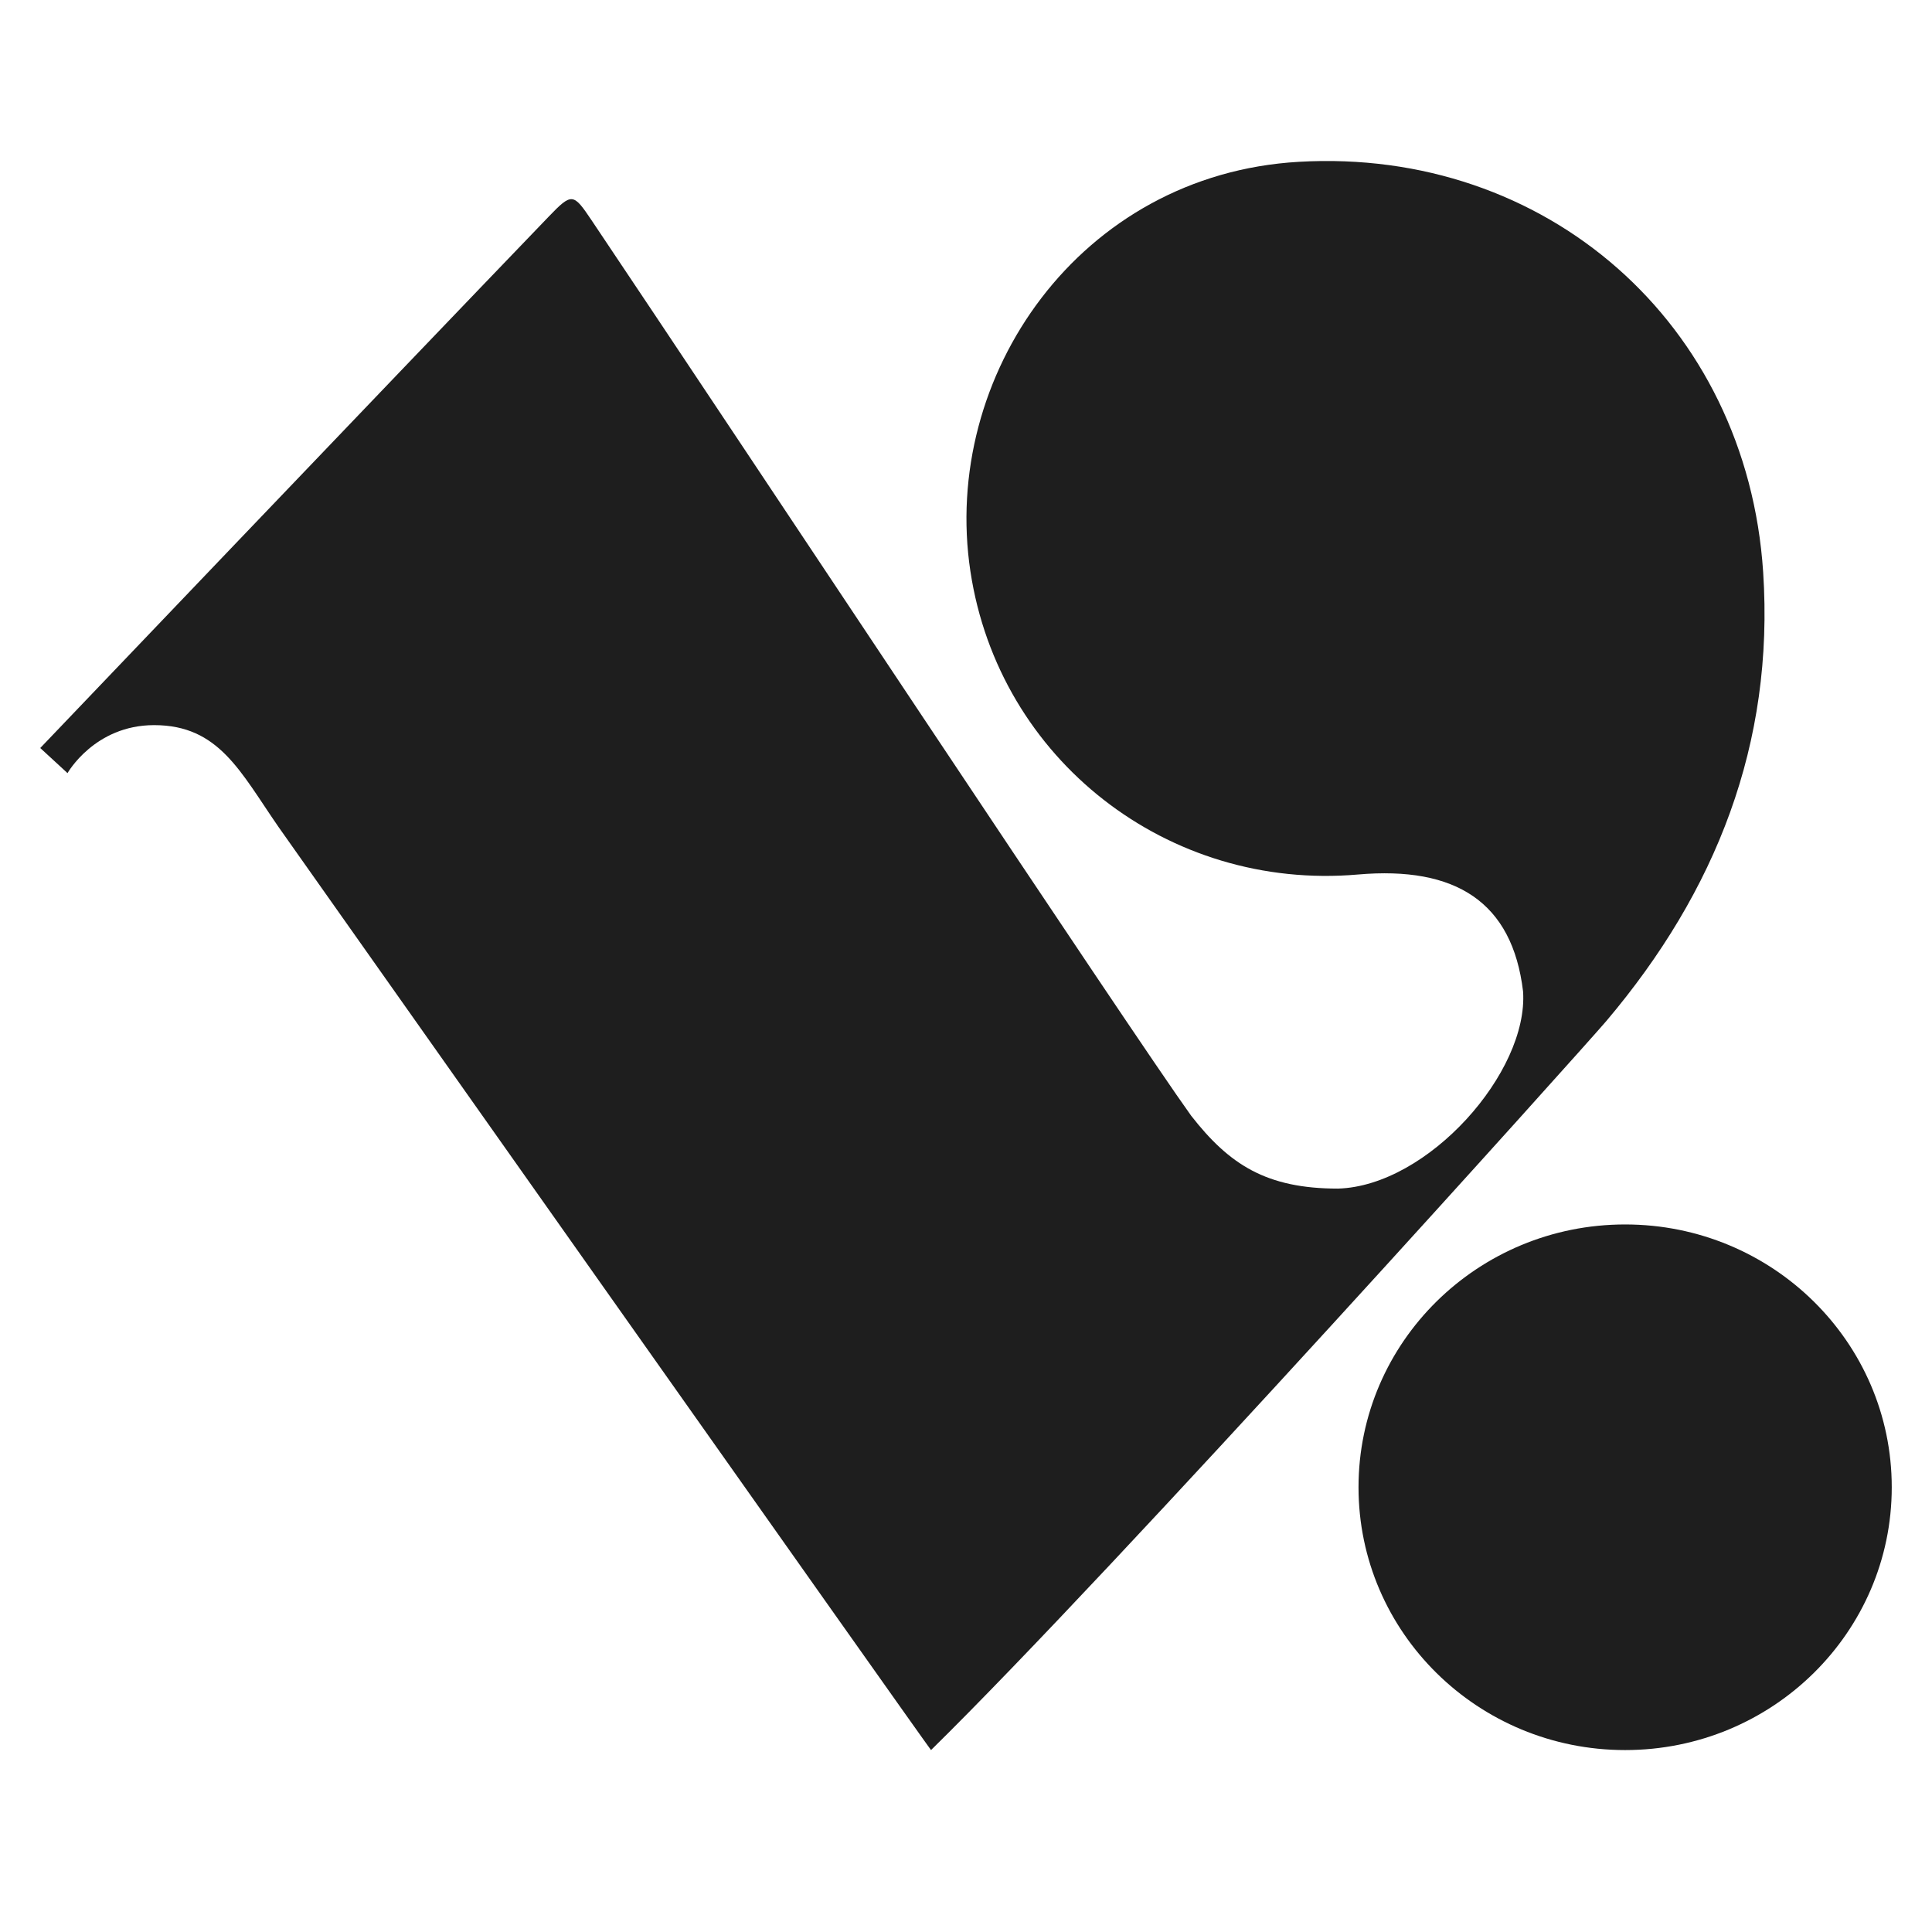 <svg width="120" height="120" viewBox="0 0 120 120" fill="none" xmlns="http://www.w3.org/2000/svg">
<path d="M99.777 63.412C106.581 55.367 110.214 46.198 109.513 35.533C108.497 20.078 96.024 9.161 80.668 10.051C67.076 10.838 58.432 23.342 60.275 35.495C62.05 47.195 72.554 55.343 84.347 54.317C90.407 53.79 93.933 56.013 94.6 61.575C94.949 66.588 88.698 73.661 83.106 73.826C78.664 73.826 76.361 72.345 73.983 69.297C70.194 64.024 45.857 27.251 36.741 13.677C35.61 11.993 35.52 11.959 34.081 13.455C23.809 24.135 2.5 46.461 2.5 46.461L4.194 48.02C4.194 48.02 5.873 45.039 9.573 45.039C13.604 45.039 14.929 47.943 17.305 51.372C17.305 51.372 57.279 107.997 57.827 108.7C69.27 97.468 98.487 64.937 99.777 63.412Z" fill="#1E1E1E"/>
<path d="M100.94 108.7C110.085 108.7 117.5 101.392 117.5 92.376C117.5 83.36 110.085 76.053 100.94 76.053C91.794 76.053 84.38 83.36 84.38 92.376C84.38 101.392 91.794 108.7 100.94 108.7Z" fill="#1E1E1E"/>
</svg>
